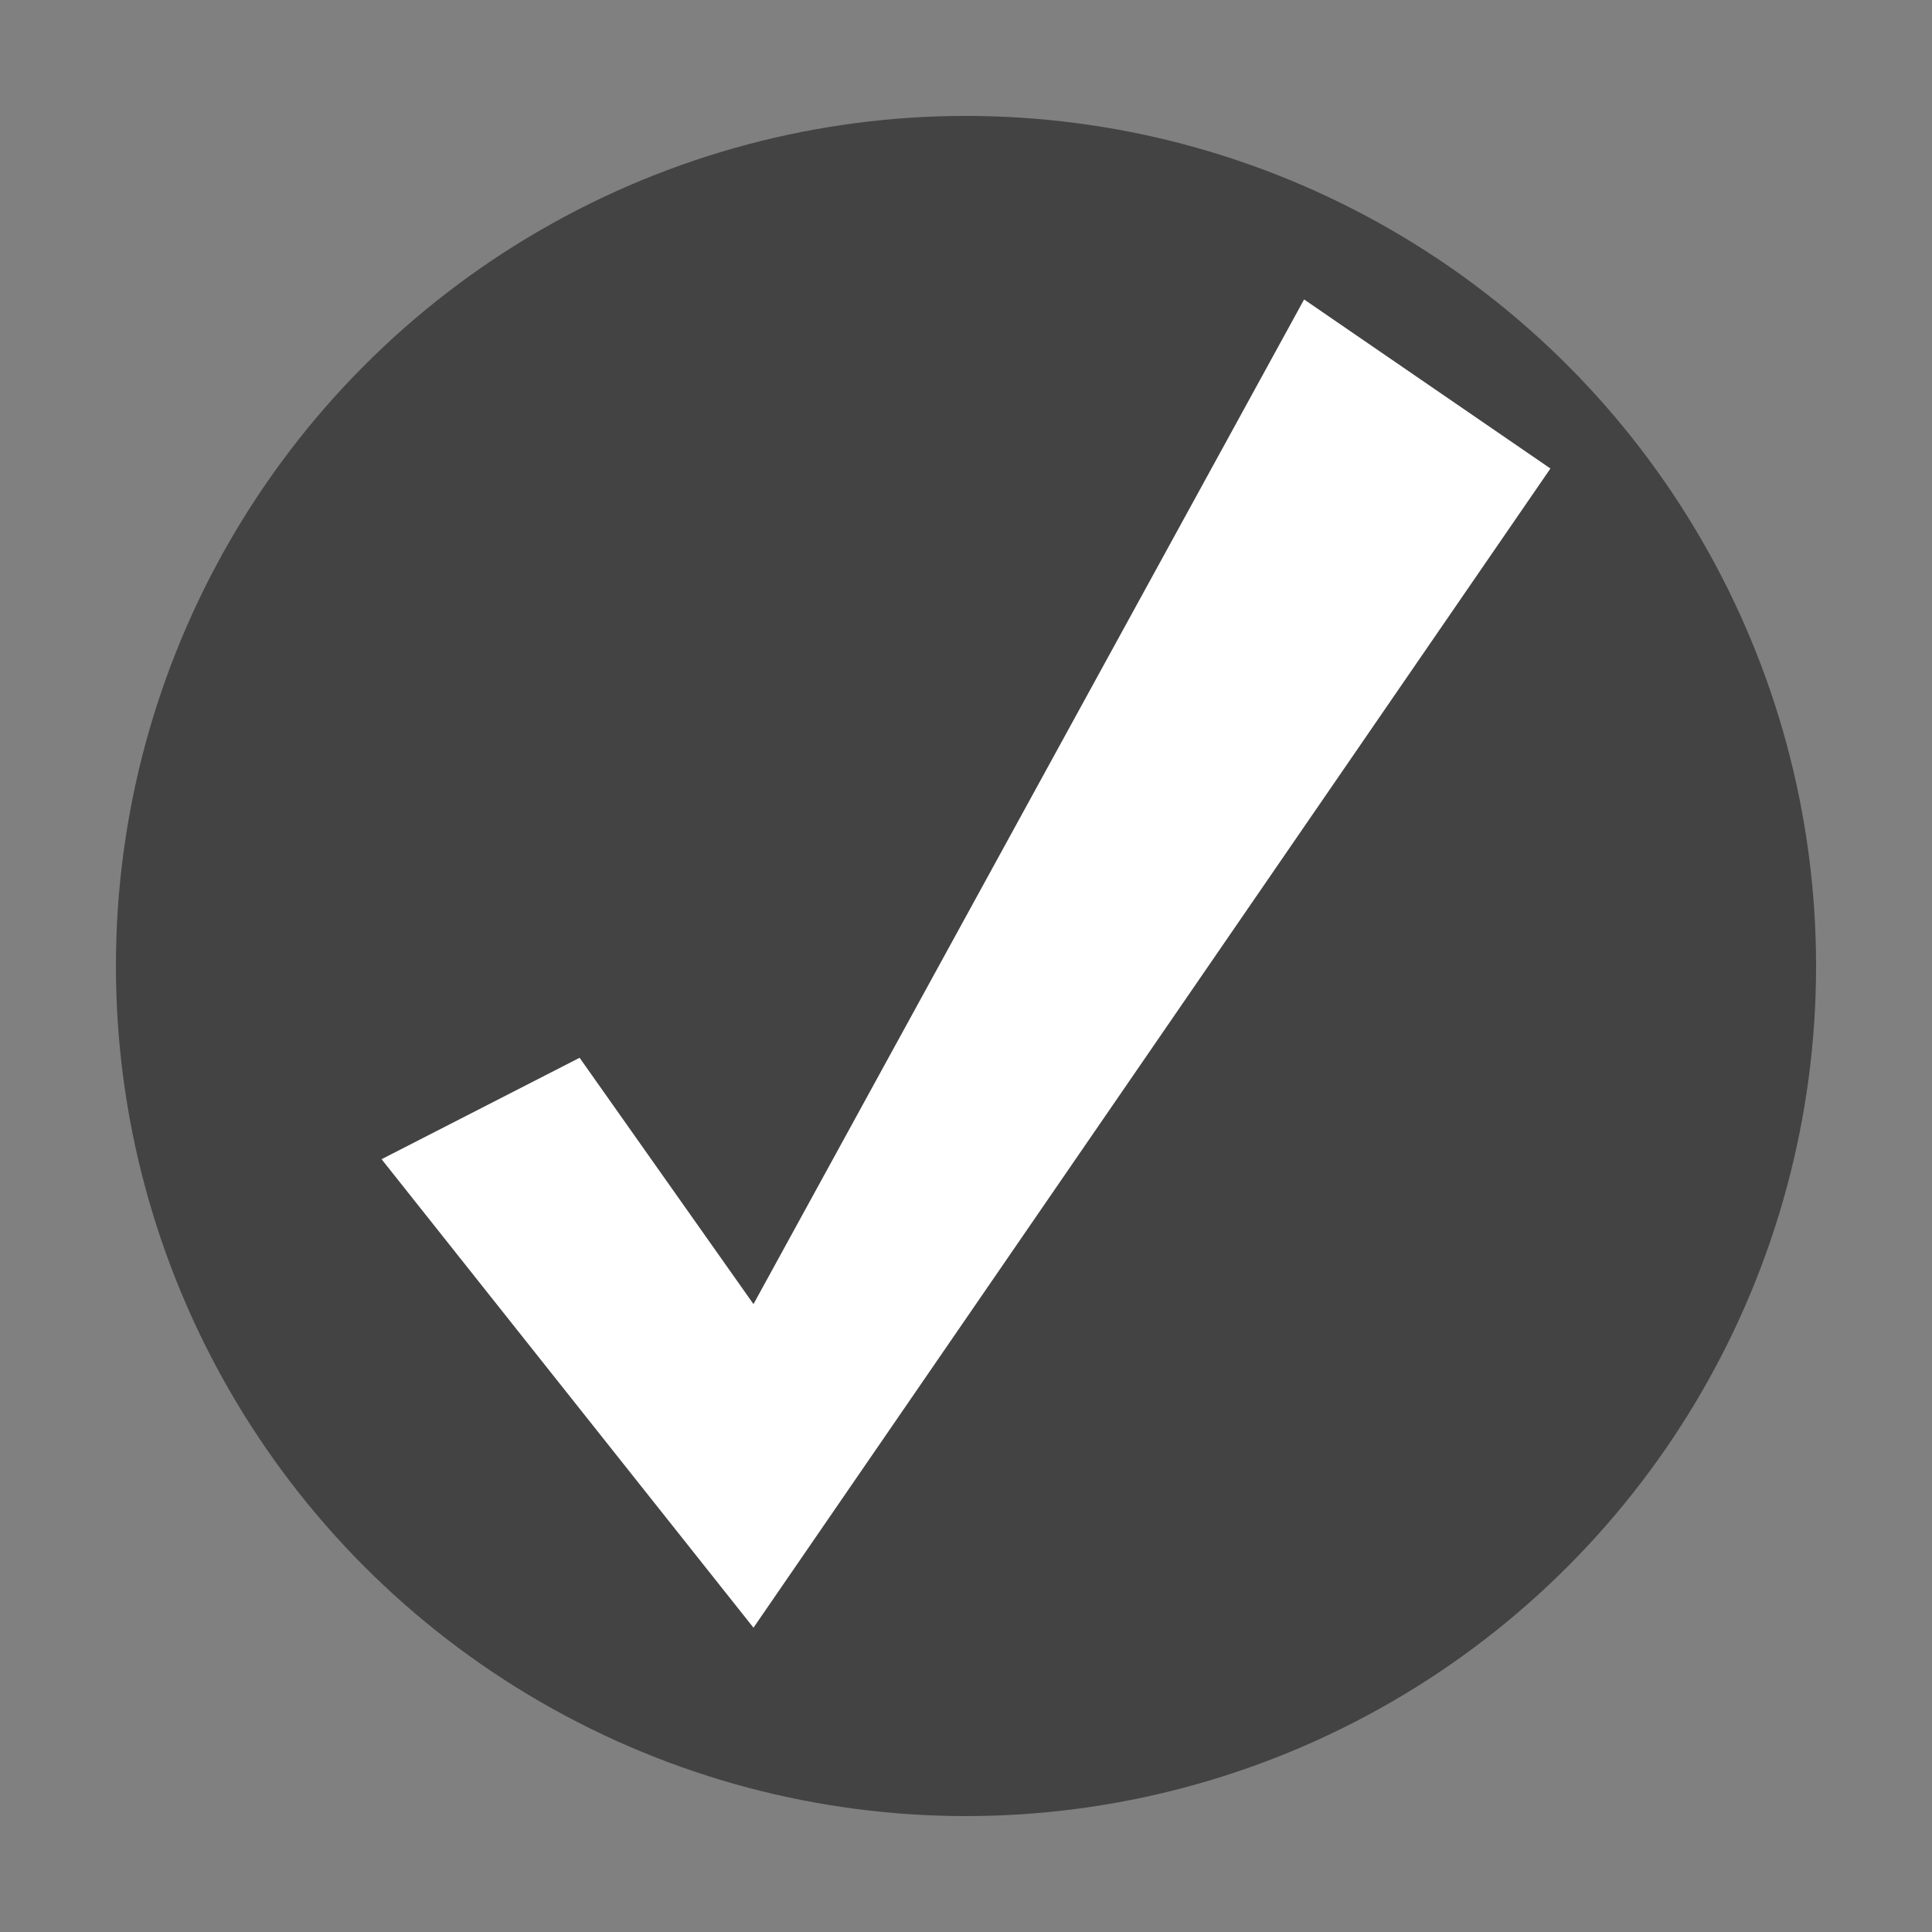 <?xml version="1.0" encoding="utf-8"?>
<!-- Generator: Adobe Illustrator 22.1.0, SVG Export Plug-In . SVG Version: 6.00 Build 0)  -->
<svg version="1.1" id="Layer_1" xmlns="http://www.w3.org/2000/svg" xmlns:xlink="http://www.w3.org/1999/xlink" x="0px" y="0px"
	 viewBox="0 0 40 40" style="enable-background:new 0 0 40 40;" xml:space="preserve">
<rect x="0" y="0" width="40" height="40" fill="#808080" stroke="none"/>
<style type="text/css">
	.st0{fill:#434343;}
	.st1{fill:#FFFFFF;}
</style>
<title>vectorRatingsStars</title>
<circle class="st0" cx="20" cy="20" r="17.6"/>
<path class="st1" d="M27,6.2l5.1,3.5l-16.5,24L7.9,24l4.1-2.1l3.6,5.1L27,6.2z"/>
</svg>
